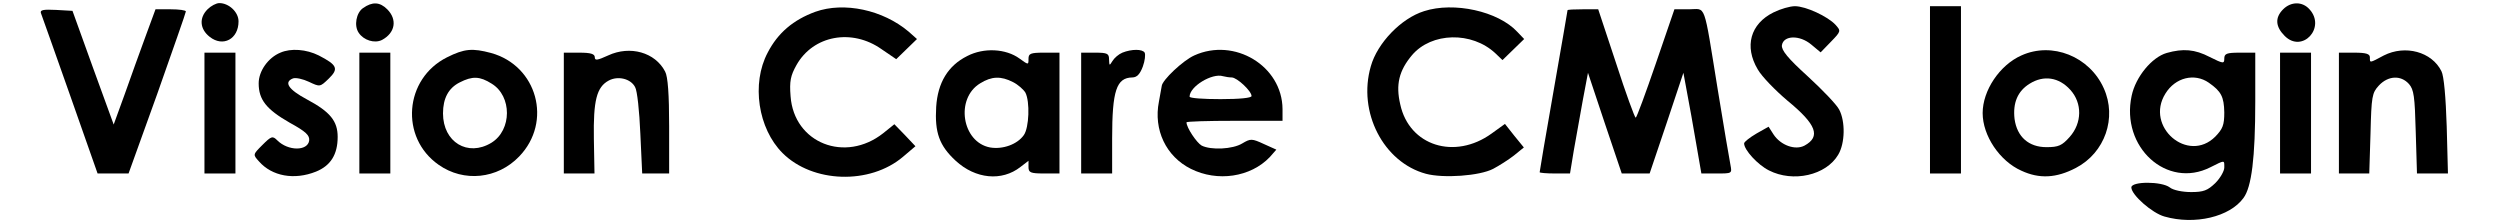 <?xml version="1.0" standalone="no"?>
<!DOCTYPE svg PUBLIC "-//W3C//DTD SVG 20010904//EN"
 "http://www.w3.org/TR/2001/REC-SVG-20010904/DTD/svg10.dtd">
<svg version="1.0" xmlns="http://www.w3.org/2000/svg"
 width="807pt" height="72pt" viewBox="0 0 807 72"
 preserveAspectRatio="xMidYMid meet">

<g transform="translate(0,72) scale(0.1,-0.1)"
fill="#000000" stroke="none">
<path d="M670 690 c-28 -28 -25 -64 7 -89 43 -34 93 -7 93 50 0 30 -31 59 -62
59 -10 0 -27 -9 -38 -20z"/>
<path d="M1172 694 c-22 -15 -30 -57 -14 -80 16 -24 51 -35 75 -23 43 23 50
66 17 99 -24 24 -48 25 -78 4z"/>
<path d="M7370 690 c-27 -27 -25 -56 5 -86 57 -57 134 27 80 86 -23 26 -60 25
-85 0z"/>
<path d="M2632 682 c-71 -26 -121 -68 -154 -132 -53 -100 -31 -245 48 -324 97
-97 282 -103 389 -12 l40 34 -34 36 -34 35 -36 -29 c-123 -97 -288 -32 -299
119 -4 49 0 67 19 101 54 96 179 119 275 51 l47 -32 33 32 34 33 -27 24 c-83
70 -208 97 -301 64z"/>
<path d="M4597 684 c-74 -23 -151 -103 -172 -178 -43 -148 41 -310 178 -347
56 -15 173 -7 217 16 19 10 49 29 67 43 l32 26 -31 38 -30 38 -43 -31 c-119
-86 -266 -40 -295 94 -15 64 -4 109 38 159 63 74 193 77 269 6 l23 -22 35 34
35 34 -22 23 c-62 67 -205 98 -301 67z"/>
<path d="M5725 680 c-75 -37 -95 -110 -51 -184 13 -23 57 -68 96 -101 94 -77
108 -116 55 -145 -30 -16 -77 1 -100 36 l-16 25 -39 -22 c-22 -13 -40 -27 -40
-32 0 -21 44 -69 80 -87 78 -40 185 -16 224 51 22 37 23 107 3 145 -8 16 -54
64 -102 108 -64 58 -85 84 -83 100 5 32 57 34 95 2 l30 -25 33 34 c33 34 33
35 15 55 -25 27 -96 60 -131 60 -16 0 -47 -9 -69 -20z"/>
<path d="M6230 430 l0 -270 50 0 50 0 0 270 0 270 -50 0 -50 0 0 -270z"/>
<path d="M132 678 c3 -7 45 -127 94 -265 l89 -253 50 0 50 0 93 258 c50 142
92 261 92 265 0 4 -22 7 -49 7 l-49 0 -32 -87 c-18 -49 -48 -132 -67 -186
l-36 -99 -67 184 -66 183 -53 3 c-41 2 -52 0 -49 -10z"/>
<path d="M5060 687 c0 -1 -20 -118 -45 -260 -25 -142 -45 -260 -45 -263 0 -2
22 -4 49 -4 l49 0 12 73 c7 39 20 113 29 162 l17 90 54 -162 55 -163 45 0 45
0 55 163 54 162 12 -65 c7 -36 20 -109 29 -162 l17 -98 50 0 c49 0 49 0 44 27
-3 16 -22 125 -41 243 -47 290 -37 260 -93 260 l-47 0 -60 -175 c-33 -96 -62
-175 -65 -175 -3 0 -32 79 -63 175 l-58 175 -50 0 c-27 0 -49 -1 -49 -3z"/>
<path d="M905 550 c-39 -16 -70 -59 -70 -99 0 -53 25 -84 100 -127 53 -29 65
-41 63 -58 -5 -34 -68 -34 -103 1 -15 15 -19 14 -48 -15 -31 -31 -31 -31 -11
-53 42 -48 114 -61 184 -33 47 19 70 55 70 112 0 51 -24 81 -99 121 -60 32
-76 56 -45 68 9 3 32 -2 51 -11 36 -17 36 -17 64 10 33 32 28 44 -32 75 -40
20 -90 24 -124 9z"/>
<path d="M1443 535 c-138 -69 -153 -259 -27 -347 81 -57 190 -46 260 27 108
112 58 293 -91 334 -60 16 -86 14 -142 -14z m144 -85 c66 -40 66 -150 -1 -191
-76 -46 -156 2 -156 95 0 49 18 82 54 100 41 21 65 20 103 -4z"/>
<path d="M1963 541 c-35 -16 -43 -17 -43 -6 0 11 -13 15 -50 15 l-50 0 0 -195
0 -195 49 0 50 0 -2 112 c-2 124 9 167 48 188 30 16 71 6 85 -21 7 -11 14 -79
17 -150 l6 -129 44 0 43 0 0 153 c0 101 -4 160 -13 176 -32 62 -113 85 -184
52z"/>
<path d="M3122 539 c-62 -31 -95 -86 -100 -164 -5 -83 10 -125 63 -174 64 -59
149 -67 209 -20 l26 20 0 -20 c0 -18 6 -21 50 -21 l50 0 0 195 0 195 -50 0
c-44 0 -50 -3 -50 -20 0 -20 0 -20 -29 1 -44 32 -115 36 -169 8z m148 -84 c16
-8 34 -24 40 -34 15 -29 12 -113 -5 -137 -21 -30 -68 -47 -109 -40 -91 17
-113 158 -32 207 37 23 67 24 106 4z"/>
<path d="M3623 550 c-12 -5 -26 -17 -32 -27 -10 -16 -10 -16 -11 5 0 19 -5 22
-45 22 l-45 0 0 -195 0 -195 50 0 50 0 0 113 c0 155 14 196 65 197 15 0 25 11
34 35 7 19 9 39 6 45 -7 12 -42 12 -72 0z"/>
<path d="M3855 541 c-36 -16 -104 -80 -105 -99 -1 -4 -5 -26 -9 -50 -18 -91
23 -177 103 -217 86 -43 193 -27 255 38 l21 24 -40 18 c-39 18 -43 18 -70 2
-31 -19 -101 -22 -131 -7 -16 9 -49 58 -49 75 0 3 70 5 155 5 l155 0 0 38 c-1
139 -155 232 -285 173z m121 -71 c17 0 64 -44 64 -60 0 -6 -37 -10 -100 -10
-55 0 -100 3 -100 8 0 33 73 77 108 66 8 -2 20 -4 28 -4z"/>
<path d="M6525 541 c-70 -31 -125 -113 -125 -186 0 -73 55 -155 125 -186 58
-27 113 -24 176 9 94 49 133 162 90 257 -46 103 -167 151 -266 106z m158 -111
c39 -43 38 -107 -2 -152 -25 -28 -36 -33 -75 -33 -57 0 -95 33 -103 91 -6 52
10 90 49 114 45 28 94 21 131 -20z"/>
<path d="M6994 549 c-48 -14 -100 -77 -113 -138 -36 -166 114 -302 254 -231
48 24 45 24 45 -1 0 -11 -13 -34 -29 -50 -25 -24 -38 -29 -78 -29 -28 0 -58 6
-69 15 -26 20 -124 20 -124 0 0 -24 67 -83 107 -94 98 -28 211 -1 255 60 26
35 38 128 38 312 l0 157 -50 0 c-42 0 -50 -3 -50 -19 0 -17 -3 -17 -47 5 -48
25 -86 28 -139 13z m136 -96 c40 -28 49 -45 50 -96 0 -41 -5 -53 -29 -78 -88
-88 -228 32 -161 139 32 52 94 67 140 35z"/>
<path d="M7695 541 c-47 -25 -45 -25 -45 -6 0 11 -12 15 -50 15 l-50 0 0 -195
0 -195 49 0 49 0 4 129 c3 121 5 131 27 155 30 32 71 34 97 5 16 -18 19 -40
22 -155 l4 -134 50 0 50 0 -4 152 c-3 94 -9 163 -17 178 -31 63 -117 86 -186
51z"/>
<path d="M660 355 l0 -195 50 0 50 0 0 195 0 195 -50 0 -50 0 0 -195z"/>
<path d="M1160 355 l0 -195 50 0 50 0 0 195 0 195 -50 0 -50 0 0 -195z"/>
<path d="M7360 355 l0 -195 50 0 50 0 0 195 0 195 -50 0 -50 0 0 -195z"/>
</g>
</svg>
